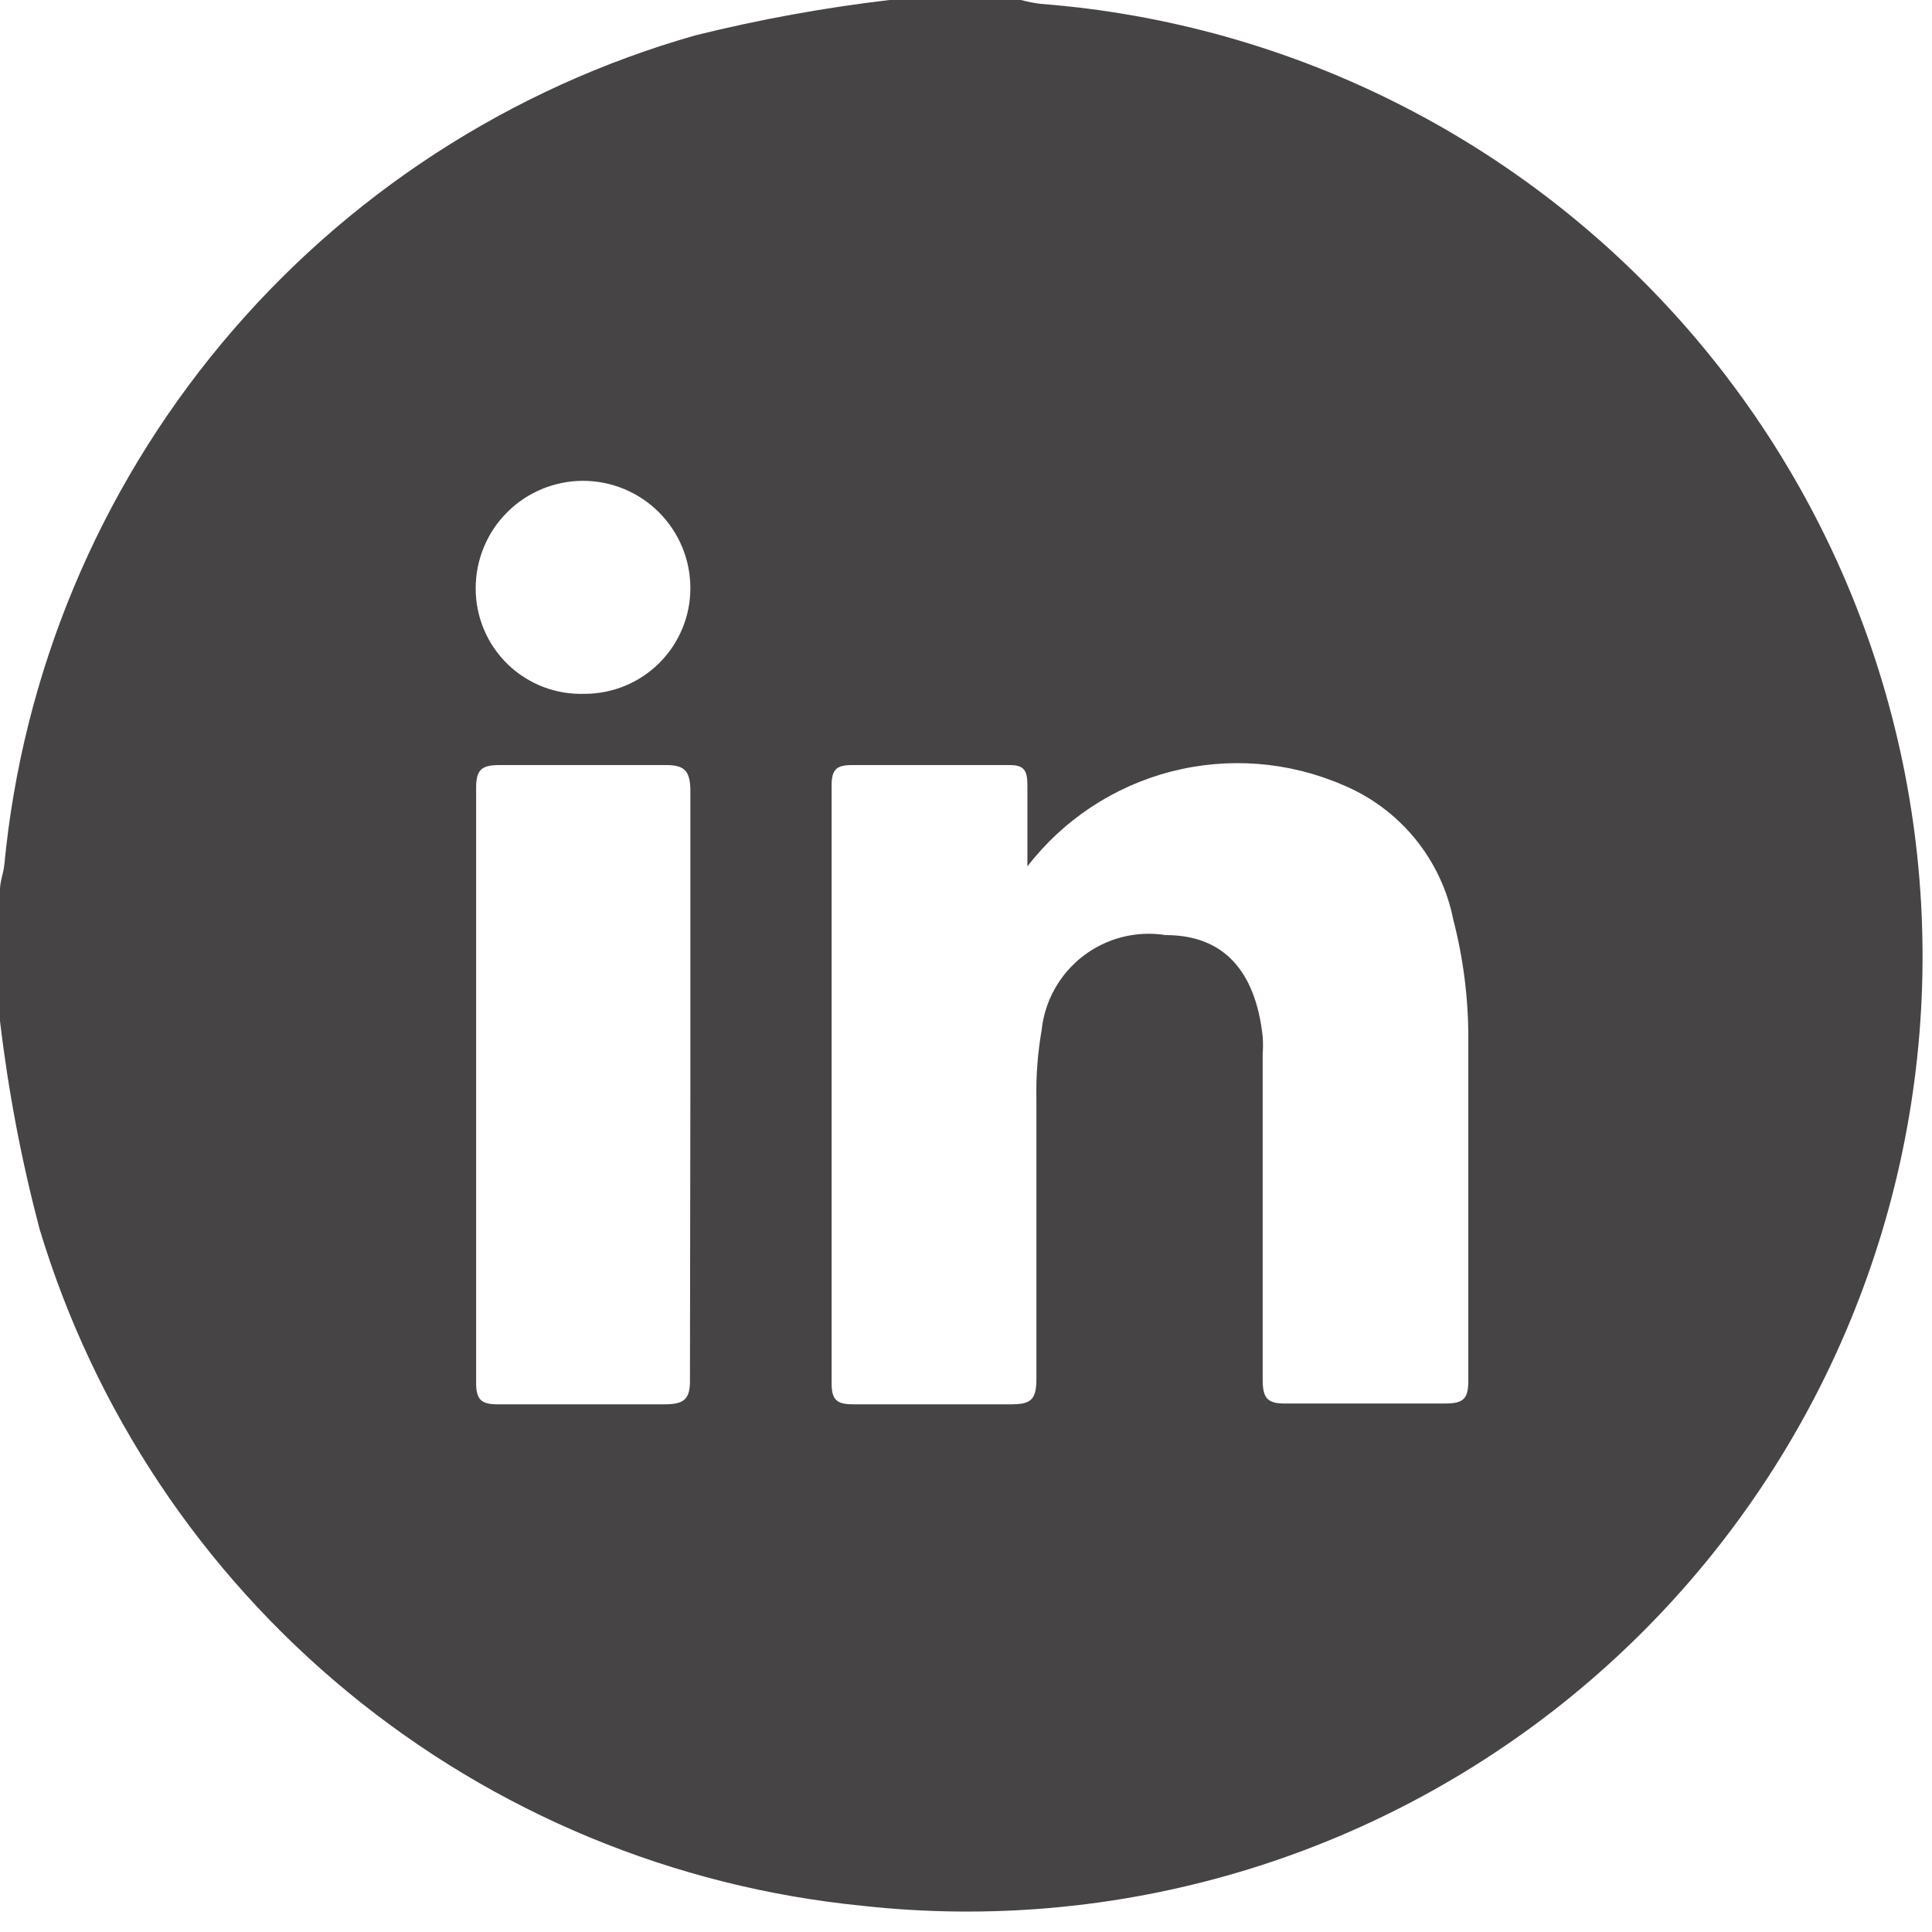<svg width="50" height="50" viewBox="0 0 50 50" fill="none" xmlns="http://www.w3.org/2000/svg">
<g clip-path="url(#clip0_1814_12)">
<path d="M23.022 0H26.422C26.59 0.045 26.761 0.078 26.933 0.1C30.204 0.352 33.393 1.253 36.312 2.75C39.232 4.246 41.824 6.309 43.938 8.818C46.052 11.327 47.646 14.232 48.626 17.363C49.606 20.494 49.954 23.788 49.648 27.055C49.342 30.322 48.389 33.495 46.844 36.389C45.299 39.283 43.194 41.841 40.651 43.914C38.107 45.986 35.177 47.532 32.03 48.461C28.883 49.389 25.583 49.682 22.322 49.322C17.436 48.84 12.802 46.917 9.01 43.797C5.218 40.677 2.438 36.502 1.022 31.8C0.556 30.034 0.214 28.237 0 26.422L0 23.022C0 22.811 0.089 22.6 0.111 22.389C0.584 17.423 2.547 12.715 5.741 8.883C8.935 5.05 13.211 2.272 18.011 0.911C19.661 0.503 21.334 0.198 23.022 0ZM26.589 22.422C26.589 21.656 26.589 21 26.589 20.344C26.589 19.967 26.533 19.789 26.1 19.8C24.756 19.8 23.4 19.8 22.044 19.8C21.656 19.8 21.522 19.911 21.522 20.322C21.522 25.507 21.522 30.67 21.522 35.811C21.522 36.278 21.711 36.344 22.1 36.344C23.456 36.344 24.811 36.344 26.156 36.344C26.656 36.344 26.822 36.244 26.822 35.7C26.822 33.289 26.822 30.867 26.822 28.444C26.81 27.849 26.855 27.254 26.956 26.667C26.995 26.29 27.11 25.925 27.295 25.594C27.48 25.263 27.73 24.974 28.031 24.743C28.331 24.512 28.675 24.345 29.043 24.251C29.41 24.158 29.792 24.141 30.167 24.2C31.656 24.2 32.489 25.111 32.678 26.822C32.689 26.974 32.689 27.126 32.678 27.278C32.678 30.089 32.678 32.9 32.678 35.711C32.678 36.211 32.822 36.333 33.3 36.322C34.678 36.322 36.044 36.322 37.422 36.322C37.889 36.322 38 36.178 38 35.733C38 32.789 38 29.844 38 26.9C38.004 25.854 37.873 24.812 37.611 23.8C37.457 23.028 37.115 22.305 36.615 21.697C36.115 21.088 35.472 20.612 34.744 20.311C33.344 19.707 31.782 19.587 30.305 19.969C28.828 20.351 27.521 21.214 26.589 22.422ZM17.867 28.056C17.867 25.522 17.867 23 17.867 20.478C17.867 19.911 17.689 19.789 17.167 19.8C15.756 19.8 14.333 19.8 12.922 19.8C12.478 19.8 12.322 19.911 12.322 20.378C12.322 25.522 12.322 30.656 12.322 35.789C12.322 36.222 12.456 36.344 12.878 36.344C14.322 36.344 15.756 36.344 17.189 36.344C17.7 36.344 17.867 36.222 17.856 35.689C17.856 33.144 17.867 30.6 17.867 28.056ZM15.133 17.956C15.858 17.956 16.553 17.668 17.066 17.155C17.579 16.642 17.867 15.947 17.867 15.222C17.867 14.486 17.574 13.779 17.053 13.258C16.532 12.737 15.826 12.444 15.089 12.444C14.352 12.444 13.646 12.737 13.125 13.258C12.604 13.779 12.311 14.486 12.311 15.222C12.309 15.589 12.382 15.953 12.524 16.291C12.666 16.629 12.876 16.935 13.139 17.191C13.403 17.446 13.716 17.645 14.058 17.777C14.401 17.908 14.767 17.969 15.133 17.956Z" fill="#474445"/>
</g>
<defs>
<clipPath id="clip0_1814_12">
<rect width="50" height="50" fill="white"/>
</clipPath>
</defs>
</svg>
